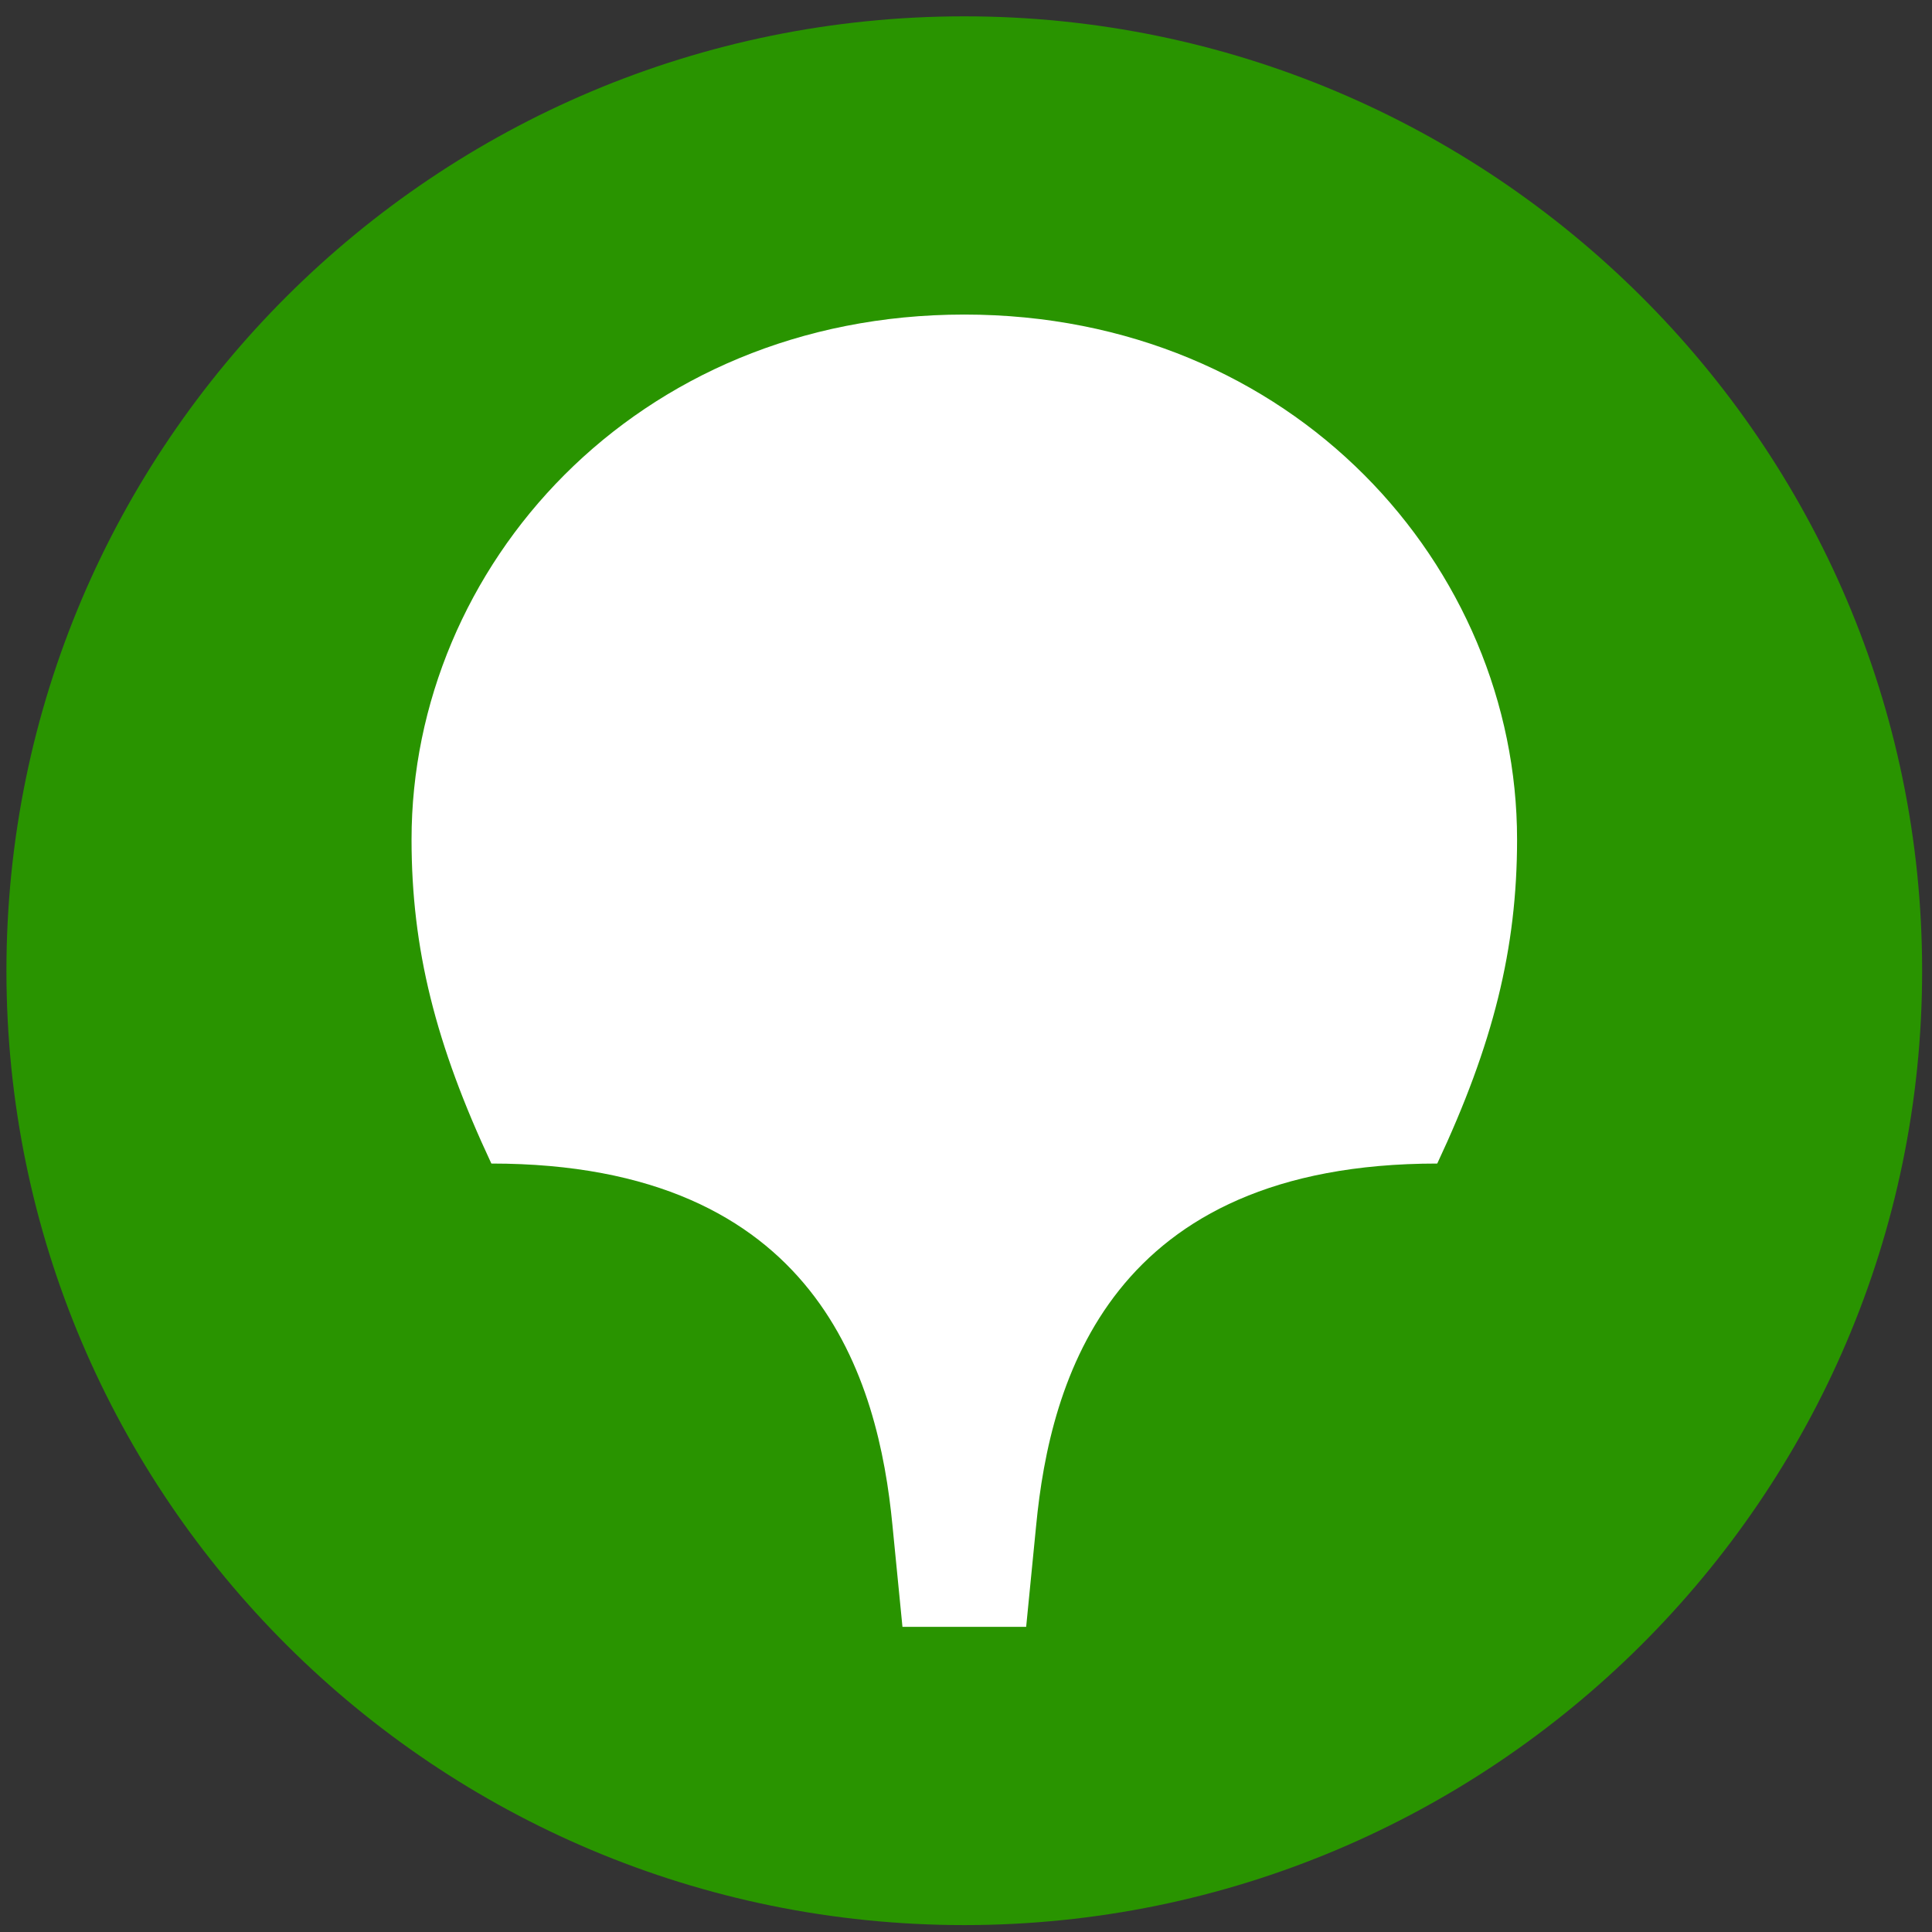 <?xml version="1.0" encoding="UTF-8"?> <svg xmlns="http://www.w3.org/2000/svg" width="64" height="64" viewBox="0 0 64 64" fill="none"><rect x="0" y="0" width="64" height="64" fill="#333333" stroke="none"/><path fill-rule="evenodd" clip-rule="evenodd" d="M31.943 63.771C49.395 63.771 63.673 49.607 63.673 32.156C63.673 14.704 49.395 0.541 31.943 0.541C14.428 0.541 0.213 14.704 0.213 32.156C0.213 49.607 14.428 63.771 31.943 63.771Z" fill="#299400"></path><path fill-rule="evenodd" clip-rule="evenodd" d="M31.944 10.42C42.851 10.42 50.255 18.785 50.255 27.808C50.255 31.431 49.462 34.593 47.611 38.544C36.77 38.544 34.787 45.724 34.324 50.532L33.993 53.891H29.895L29.564 50.532C29.102 45.724 27.119 38.544 16.277 38.544C14.427 34.593 13.633 31.431 13.633 27.808C13.633 18.785 21.037 10.42 31.944 10.42Z" fill="white"></path></svg> 